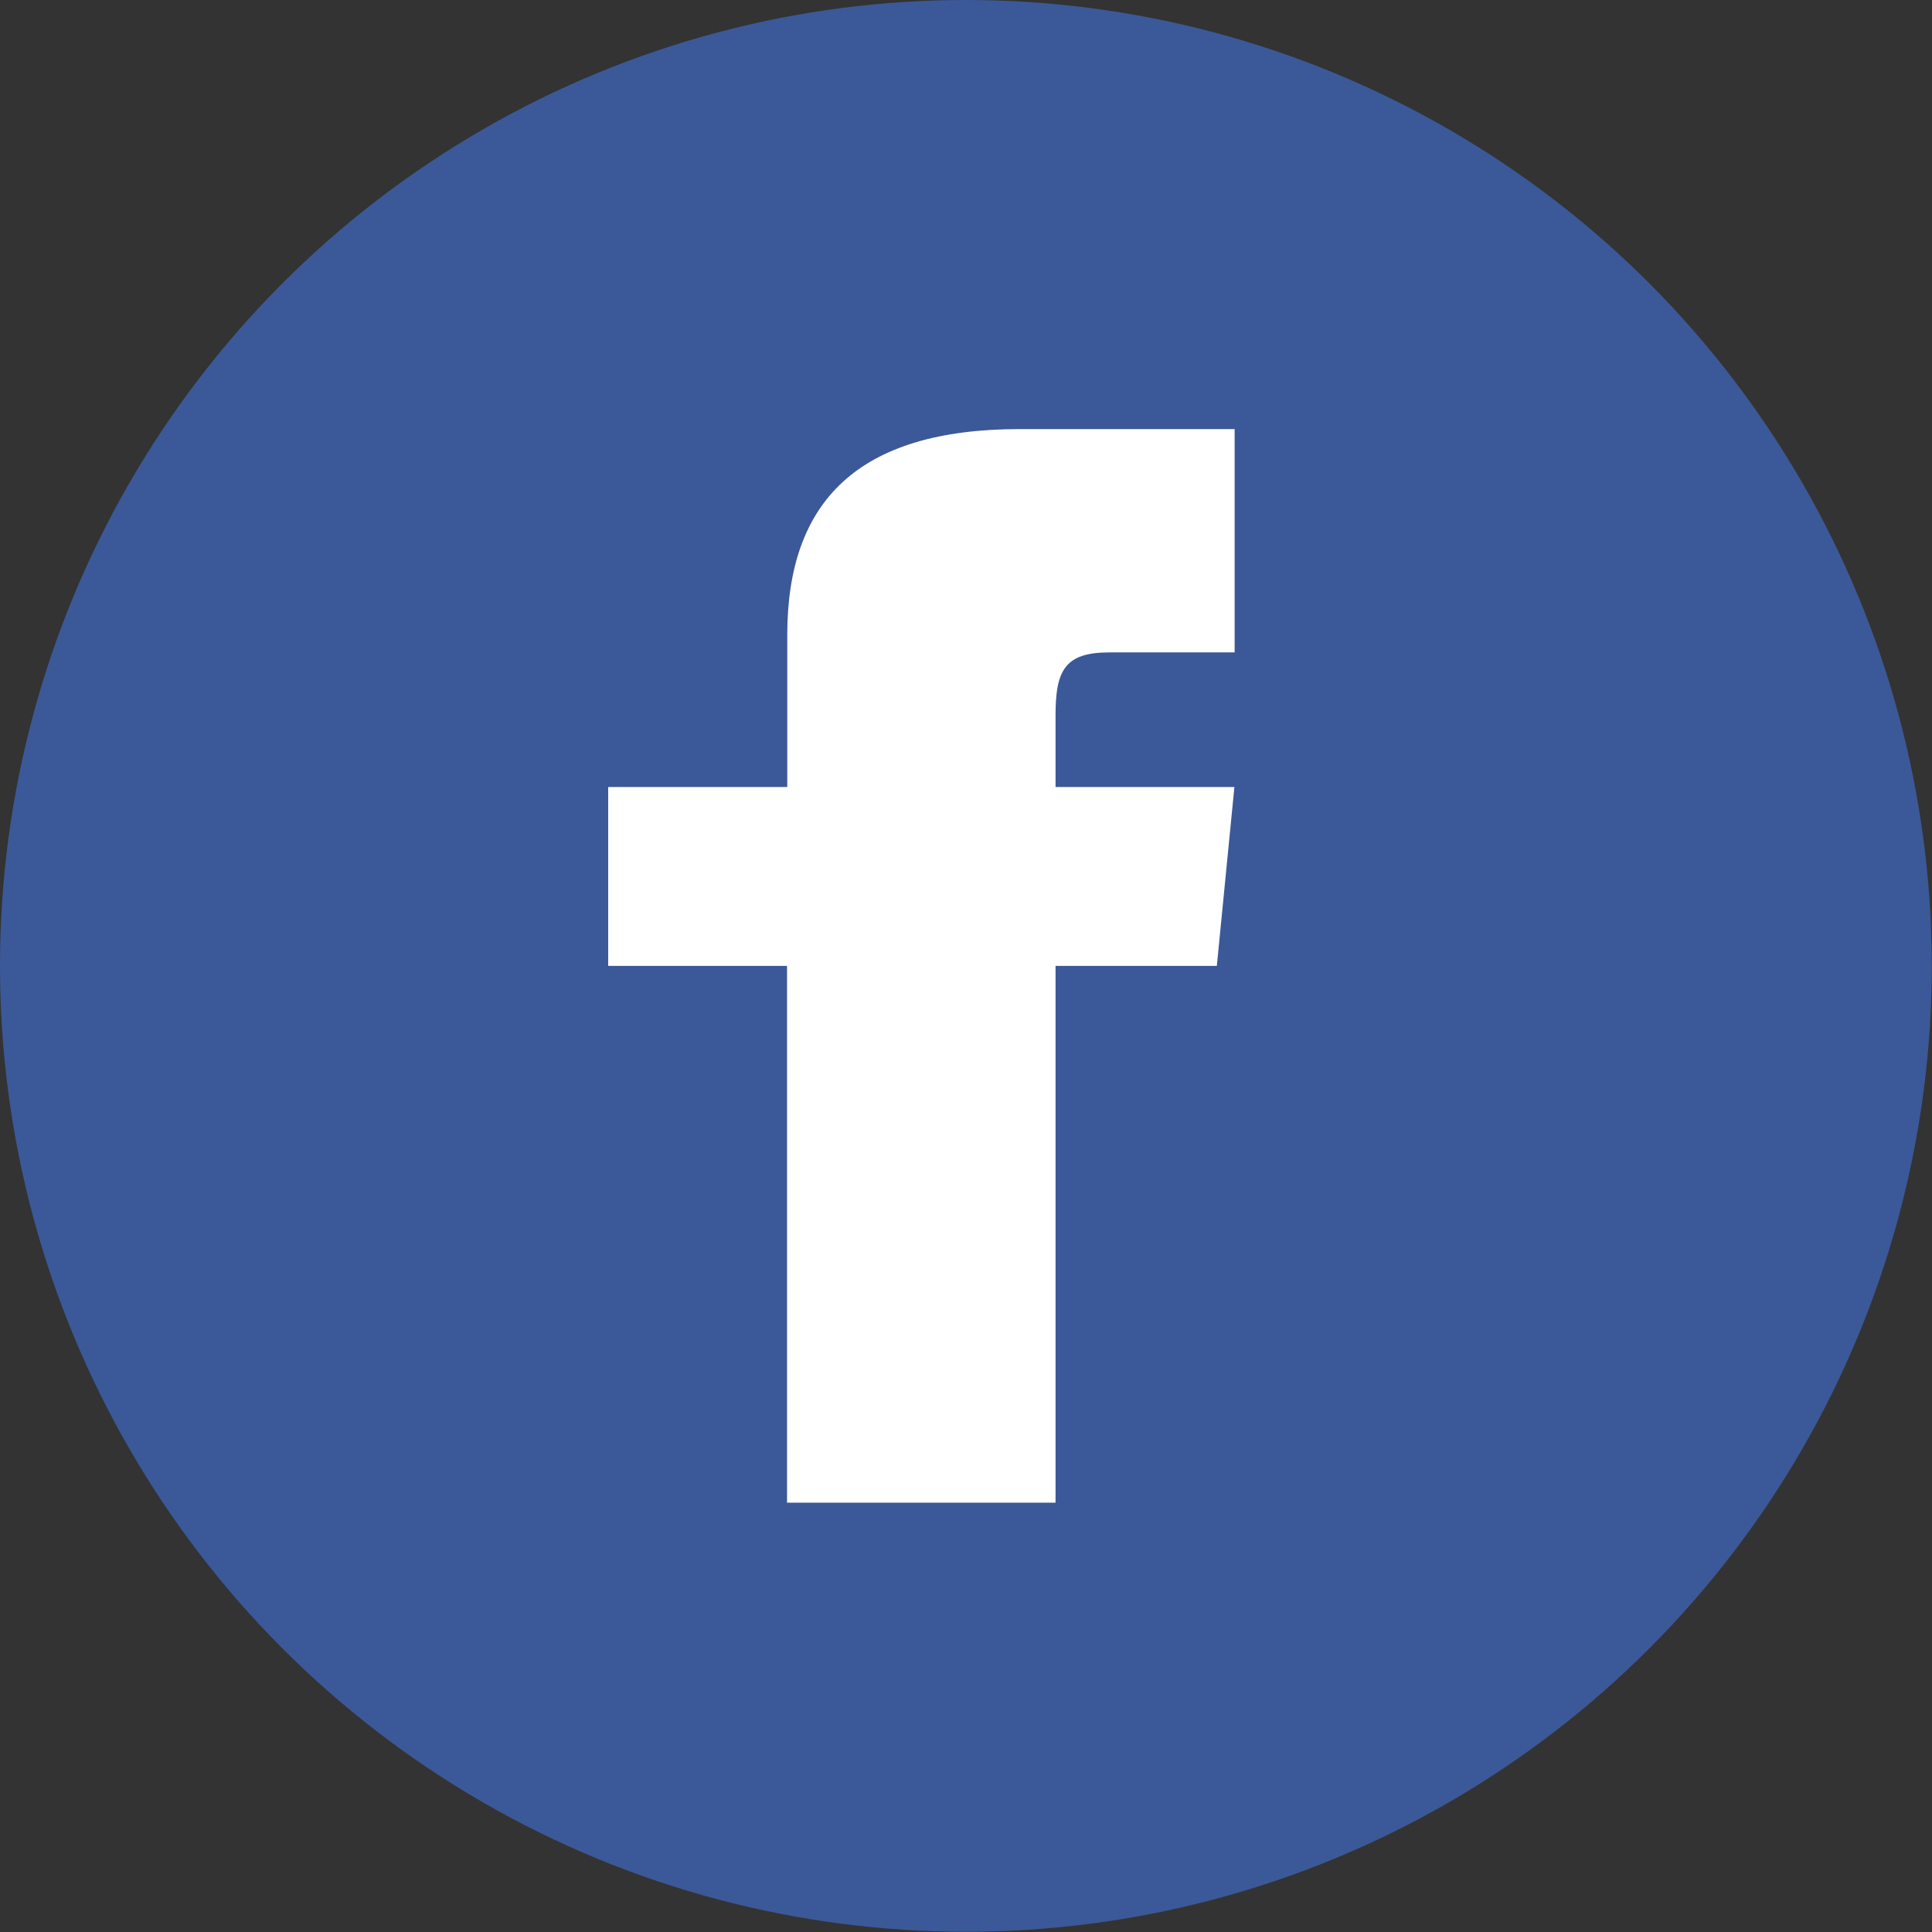 <?xml version="1.0" encoding="UTF-8"?><svg id="Layer_1" xmlns="http://www.w3.org/2000/svg" viewBox="0 0 80.37 80.37"><rect x="0" y="0" width="80.37" height="80.37" fill="#333333" stroke="none"/><defs><style>.cls-1{fill:#fff;}.cls-2{fill:#3b5998;}</style></defs><circle class="cls-2" cx="40.18" cy="40.18" r="40.18"/><path class="cls-1" d="M32.74,32.74h-7.44v7.44h7.44v22.33h11.17v-22.33h6.71l.73-7.44h-7.44v-2.99c0-1.85,.38-2.61,2.23-2.61h5.22v-9.29h-8.94c-6.71,0-9.67,2.99-9.67,8.56v6.33Z"/></svg>